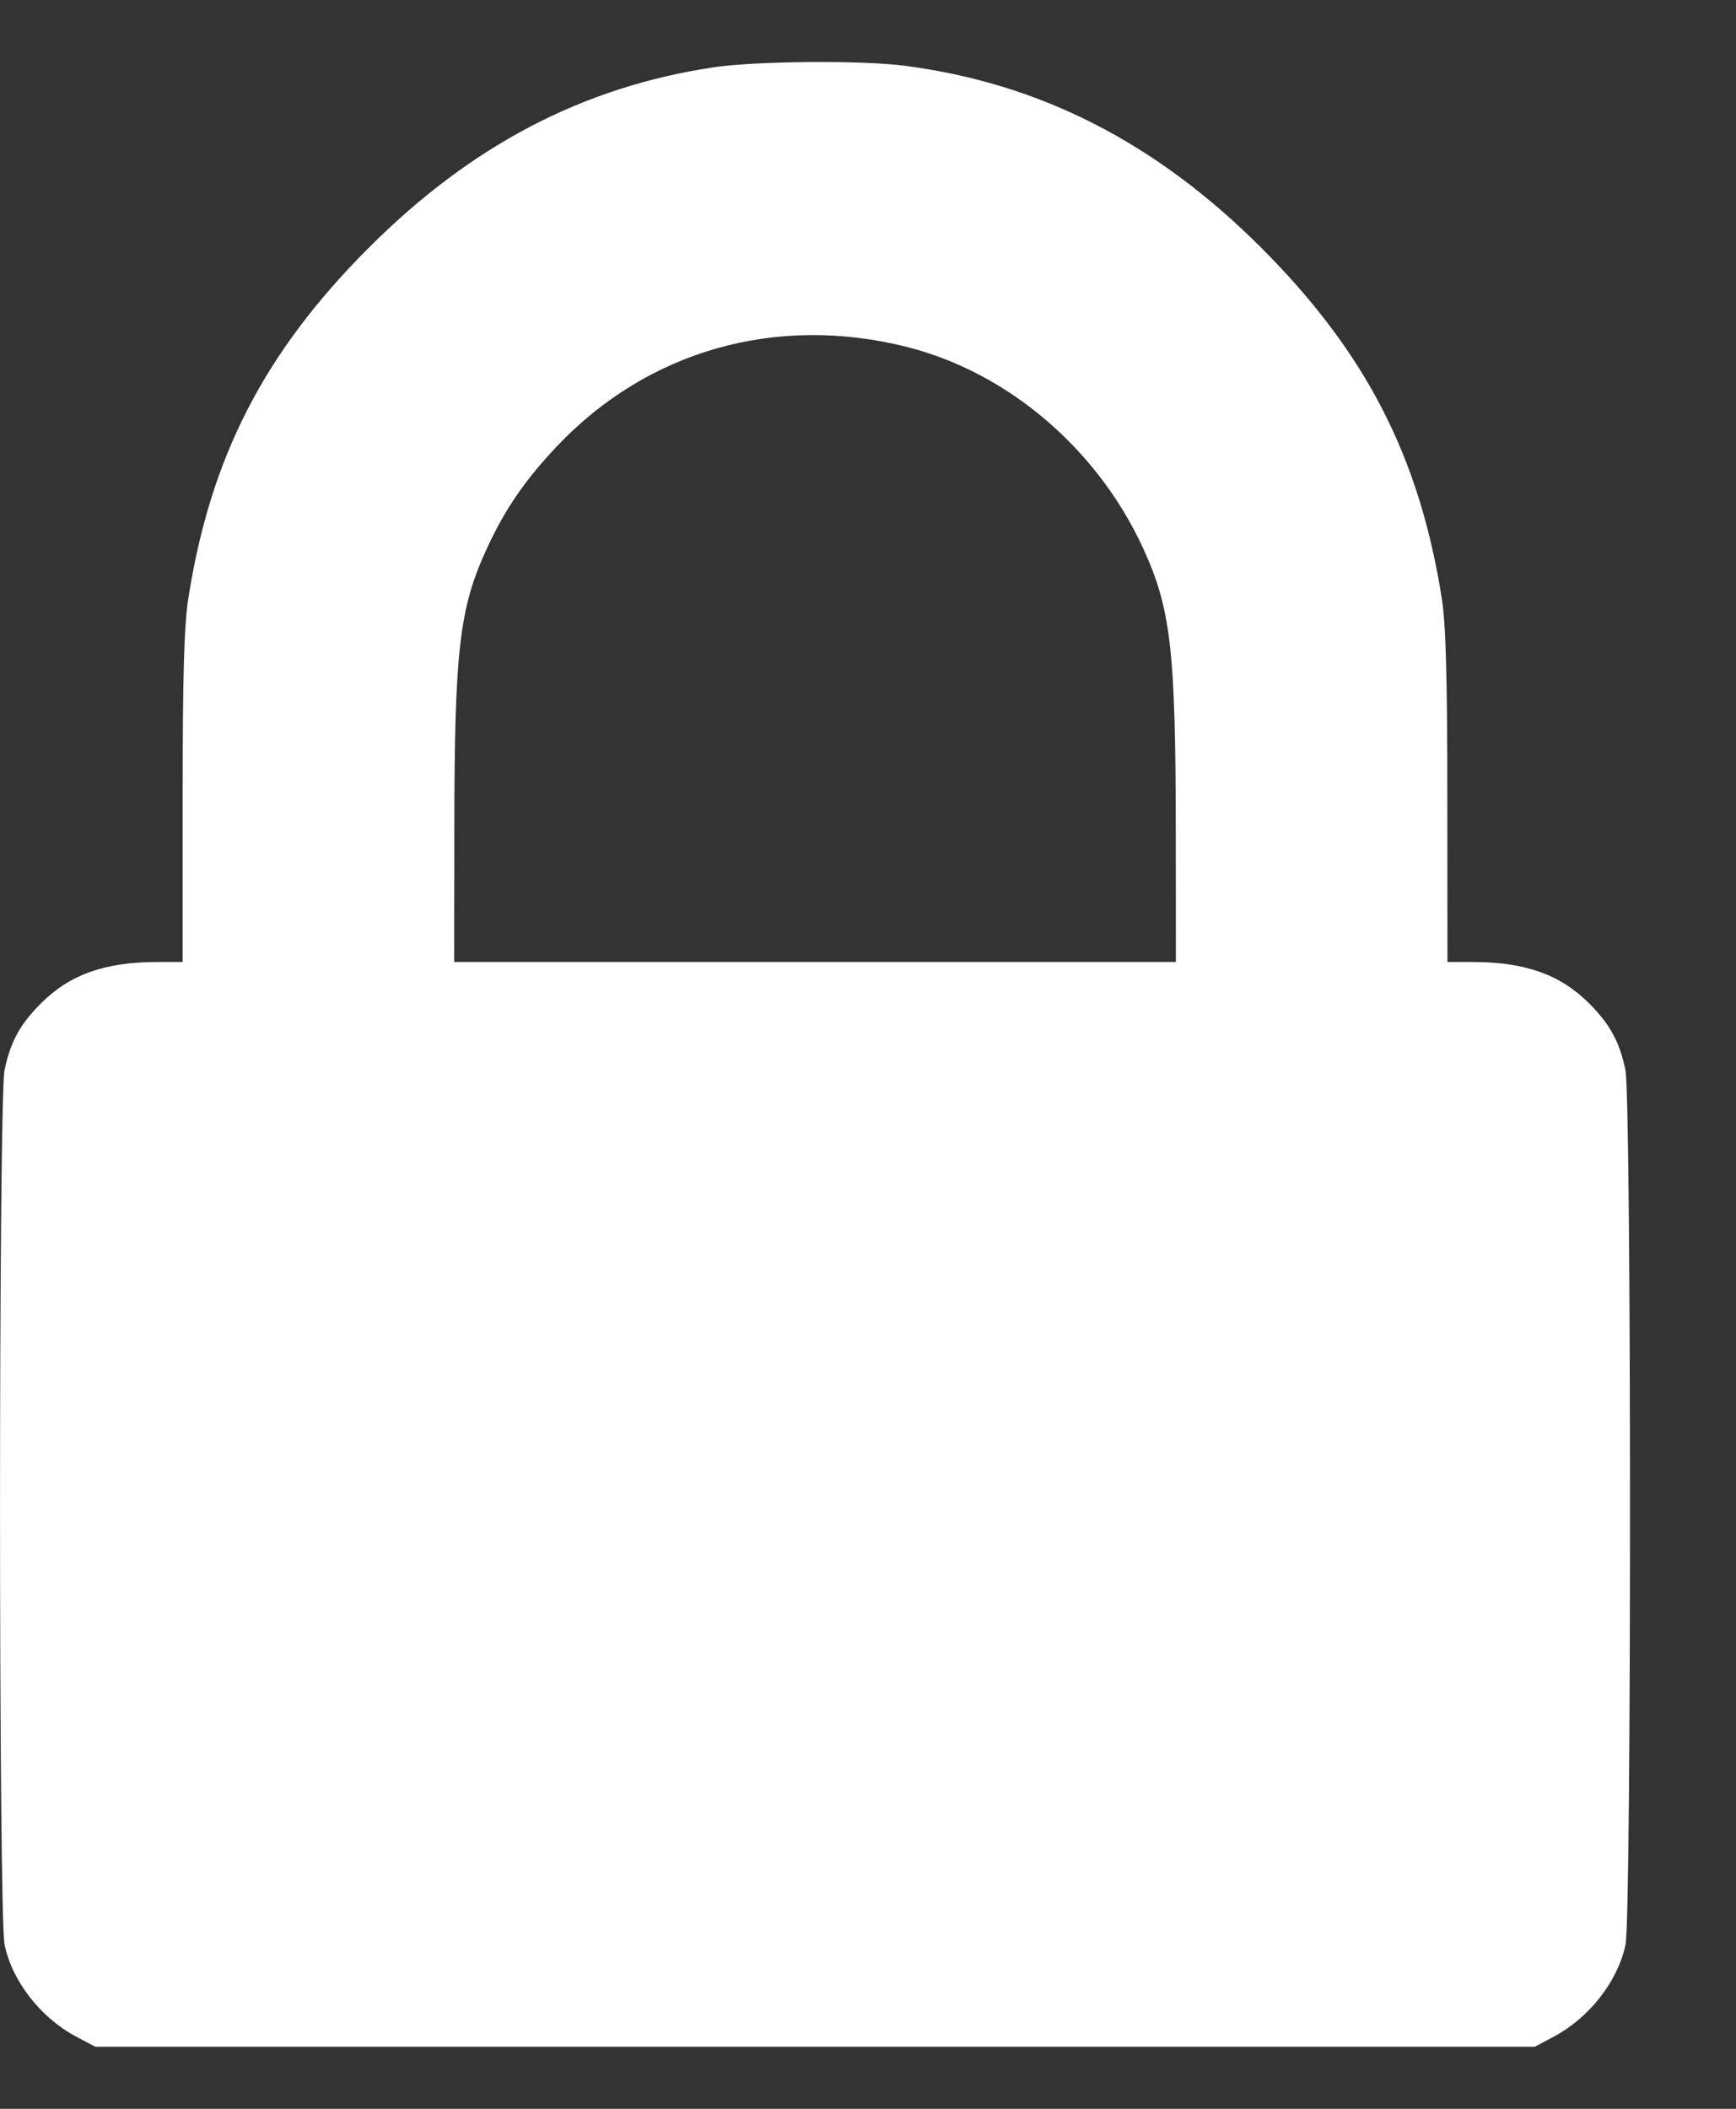 <?xml version="1.0" encoding="UTF-8"?>
<svg xmlns="http://www.w3.org/2000/svg" width="14" height="17" viewBox="0 0 14 17" fill="none">
  <rect x="0" y="0" width="14" height="17" fill="#333333" stroke="none"/>
  <path fill-rule="evenodd" clip-rule="evenodd" d="M5.759 0.542C4.701 0.7 3.802 1.17 2.974 1.997C2.13 2.842 1.696 3.685 1.518 4.829C1.485 5.037 1.473 5.455 1.473 6.433L1.473 7.755H1.273C0.847 7.755 0.563 7.855 0.329 8.09C0.162 8.257 0.085 8.397 0.037 8.624C-0.012 8.856 -0.012 15.442 0.037 15.677C0.098 15.971 0.326 16.264 0.612 16.417L0.769 16.5H6.573H12.377L12.533 16.417C12.819 16.264 13.047 15.971 13.109 15.677C13.158 15.442 13.157 8.856 13.108 8.624C13.06 8.397 12.983 8.257 12.817 8.09C12.582 7.855 12.298 7.755 11.872 7.755H11.673L11.672 6.433C11.672 5.455 11.66 5.037 11.628 4.829C11.449 3.685 11.016 2.842 10.171 1.997C9.323 1.149 8.386 0.671 7.295 0.53C6.95 0.485 6.095 0.492 5.759 0.542ZM7.31 2.796C8.124 3 8.847 3.614 9.217 4.416C9.442 4.904 9.481 5.238 9.482 6.699L9.483 7.755H6.573H3.663L3.664 6.699C3.665 5.238 3.703 4.904 3.929 4.416C4.073 4.104 4.236 3.867 4.492 3.597C5.223 2.826 6.257 2.532 7.31 2.796Z" fill="white"></path>
</svg>
